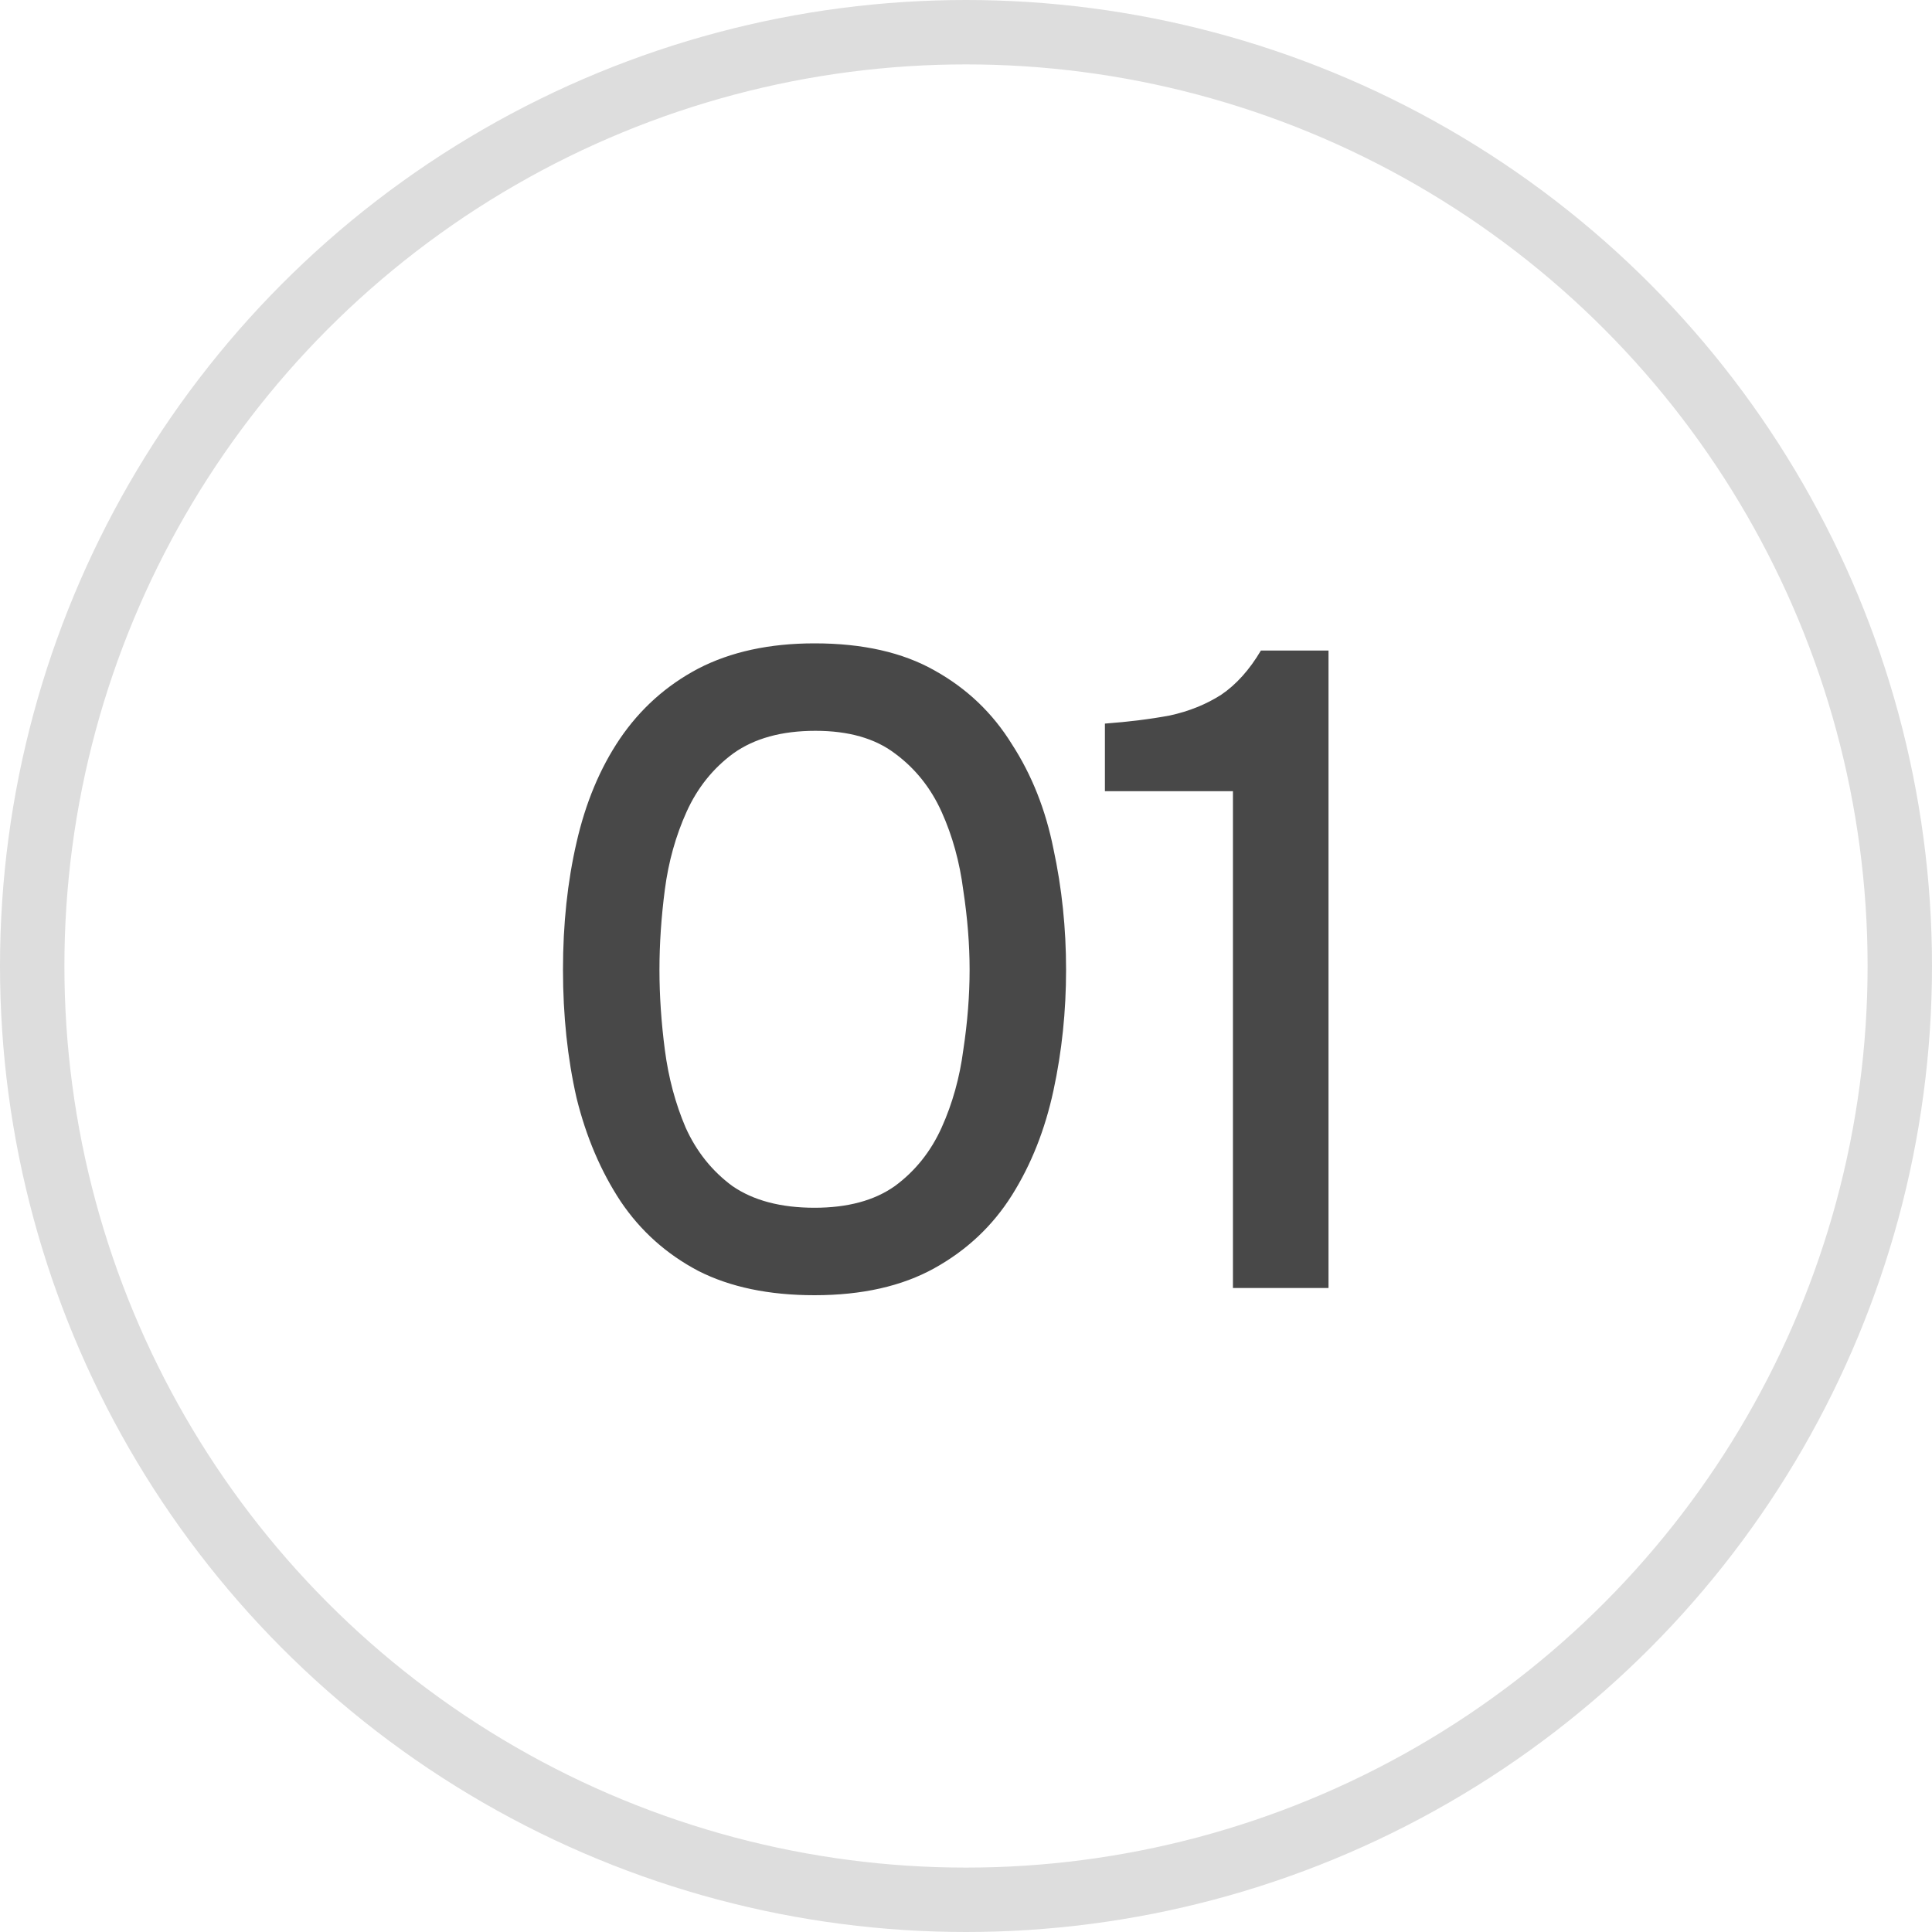 <?xml version="1.0" encoding="UTF-8"?> <svg xmlns="http://www.w3.org/2000/svg" width="30" height="30" viewBox="0 0 30 30" fill="none"><path opacity="0.9" d="M12.648 20.112C11.939 20.112 11.337 19.986 10.842 19.734C10.347 19.473 9.946 19.113 9.638 18.656C9.33 18.189 9.101 17.653 8.952 17.046C8.812 16.43 8.742 15.767 8.742 15.058C8.742 14.349 8.812 13.691 8.952 13.084C9.092 12.468 9.316 11.931 9.624 11.474C9.941 11.007 10.347 10.643 10.842 10.382C11.346 10.121 11.948 9.99 12.648 9.99C13.395 9.99 14.015 10.13 14.51 10.41C15.014 10.69 15.415 11.073 15.714 11.558C16.022 12.034 16.237 12.575 16.358 13.182C16.489 13.789 16.554 14.414 16.554 15.058C16.554 15.702 16.489 16.327 16.358 16.934C16.227 17.541 16.013 18.082 15.714 18.558C15.415 19.034 15.014 19.412 14.51 19.692C14.006 19.972 13.385 20.112 12.648 20.112ZM12.648 18.754C13.161 18.754 13.577 18.642 13.894 18.418C14.211 18.185 14.454 17.881 14.622 17.508C14.79 17.135 14.902 16.733 14.958 16.304C15.023 15.875 15.056 15.459 15.056 15.058C15.056 14.666 15.023 14.255 14.958 13.826C14.902 13.387 14.79 12.981 14.622 12.608C14.454 12.235 14.211 11.931 13.894 11.698C13.586 11.465 13.175 11.348 12.662 11.348C12.139 11.348 11.715 11.465 11.388 11.698C11.071 11.931 10.828 12.235 10.66 12.608C10.492 12.981 10.38 13.383 10.324 13.812C10.268 14.241 10.24 14.657 10.24 15.058C10.24 15.459 10.268 15.875 10.324 16.304C10.38 16.733 10.487 17.135 10.646 17.508C10.814 17.881 11.057 18.185 11.374 18.418C11.701 18.642 12.125 18.754 12.648 18.754ZM19.145 20V12.286H17.157V11.236C17.53 11.208 17.866 11.166 18.165 11.11C18.464 11.045 18.73 10.937 18.963 10.788C19.197 10.629 19.402 10.401 19.579 10.102H20.629V20H19.145Z" fill="#353535"></path><circle opacity="0.4" cx="15" cy="15" r="14.5" stroke="black" stroke-opacity="0.34"></circle></svg> 
